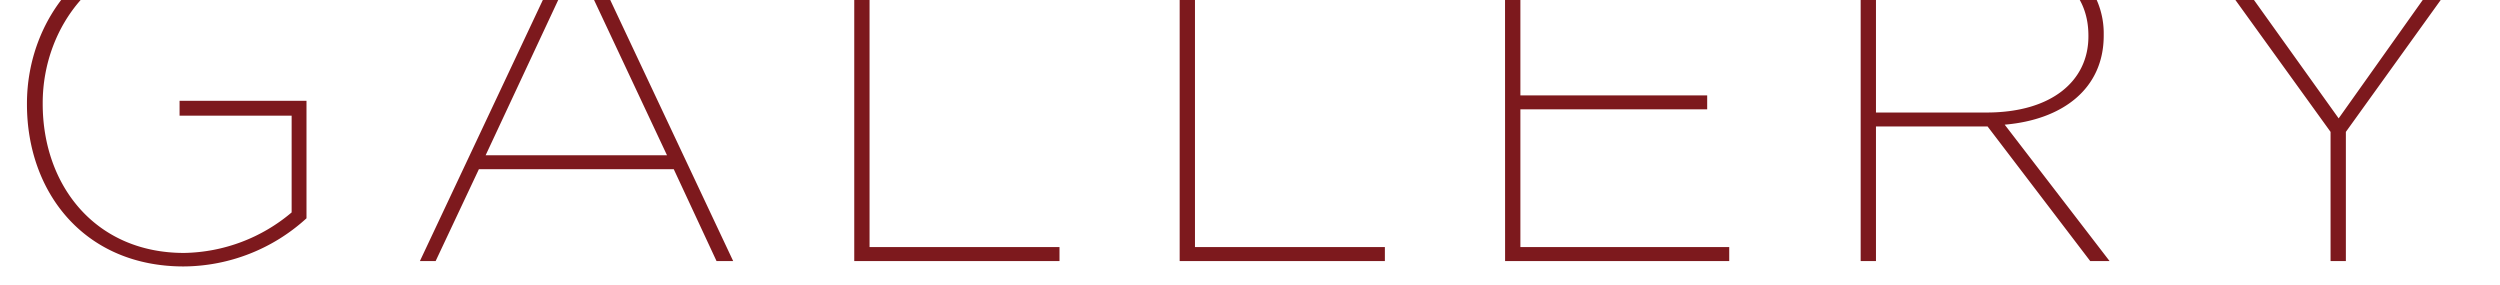 <svg xmlns="http://www.w3.org/2000/svg" xmlns:xlink="http://www.w3.org/1999/xlink" width="260.211" height="29.638" viewBox="0 0 260.211 29.638"><defs><clipPath id="a"><path d="M0,0H260.211V29.638H0Z" transform="translate(654.894 392.796)" fill="none"></path></clipPath></defs><g transform="translate(-654.894 -392.796)"><g clip-path="url(#a)"><path d="M-110.233.562A19.108,19.108,0,0,0-97.443-4.451V-16.678h-13.211v1.546h11.665V-5.06a17.769,17.769,0,0,1-11.2,4.216c-9.229,0-14.71-7.027-14.71-15.507v-.094c0-8.058,5.762-15.46,14.476-15.46a15.317,15.317,0,0,1,10.681,4.029l1.031-1.218a16.534,16.534,0,0,0-11.618-4.263c-9.885,0-16.209,8.152-16.209,16.959v.094C-126.536-7.121-120.539.562-110.233.562ZM-85.638,0H-84l4.5-9.557h20.285L-54.765,0h1.733L-68.585-33.028h-1.5Zm6.84-11.009,9.416-20.145,9.463,20.145ZM-40.43,0h21.363V-1.452h-19.77V-32.793H-40.43ZM-6.559,0H14.8V-1.452H-4.966V-32.793H-6.559ZM27.312,0h23.33V-1.452H28.905V-15.788H48.347V-17.24H28.905v-14.1h21.5v-1.452h-23.1Zm37.01,0h1.593V-14.007H77.533L88.214,0h2.014L79.313-14.195c6.043-.515,10.307-3.748,10.307-9.276v-.094a8.606,8.606,0,0,0-2.389-6.09c-2.014-1.968-5.2-3.139-9.37-3.139H64.322Zm1.593-15.46V-31.341H77.767c6.465,0,10.26,2.951,10.26,7.87v.094c0,4.638-3.842,7.917-10.588,7.917ZM113.231,0h1.593V-13.445l13.914-19.348h-1.921L114.074-14.851,101.238-32.793H99.27l13.961,19.348Z" transform="translate(784.238 419.967)" fill="#7d191d"></path></g></g></svg>